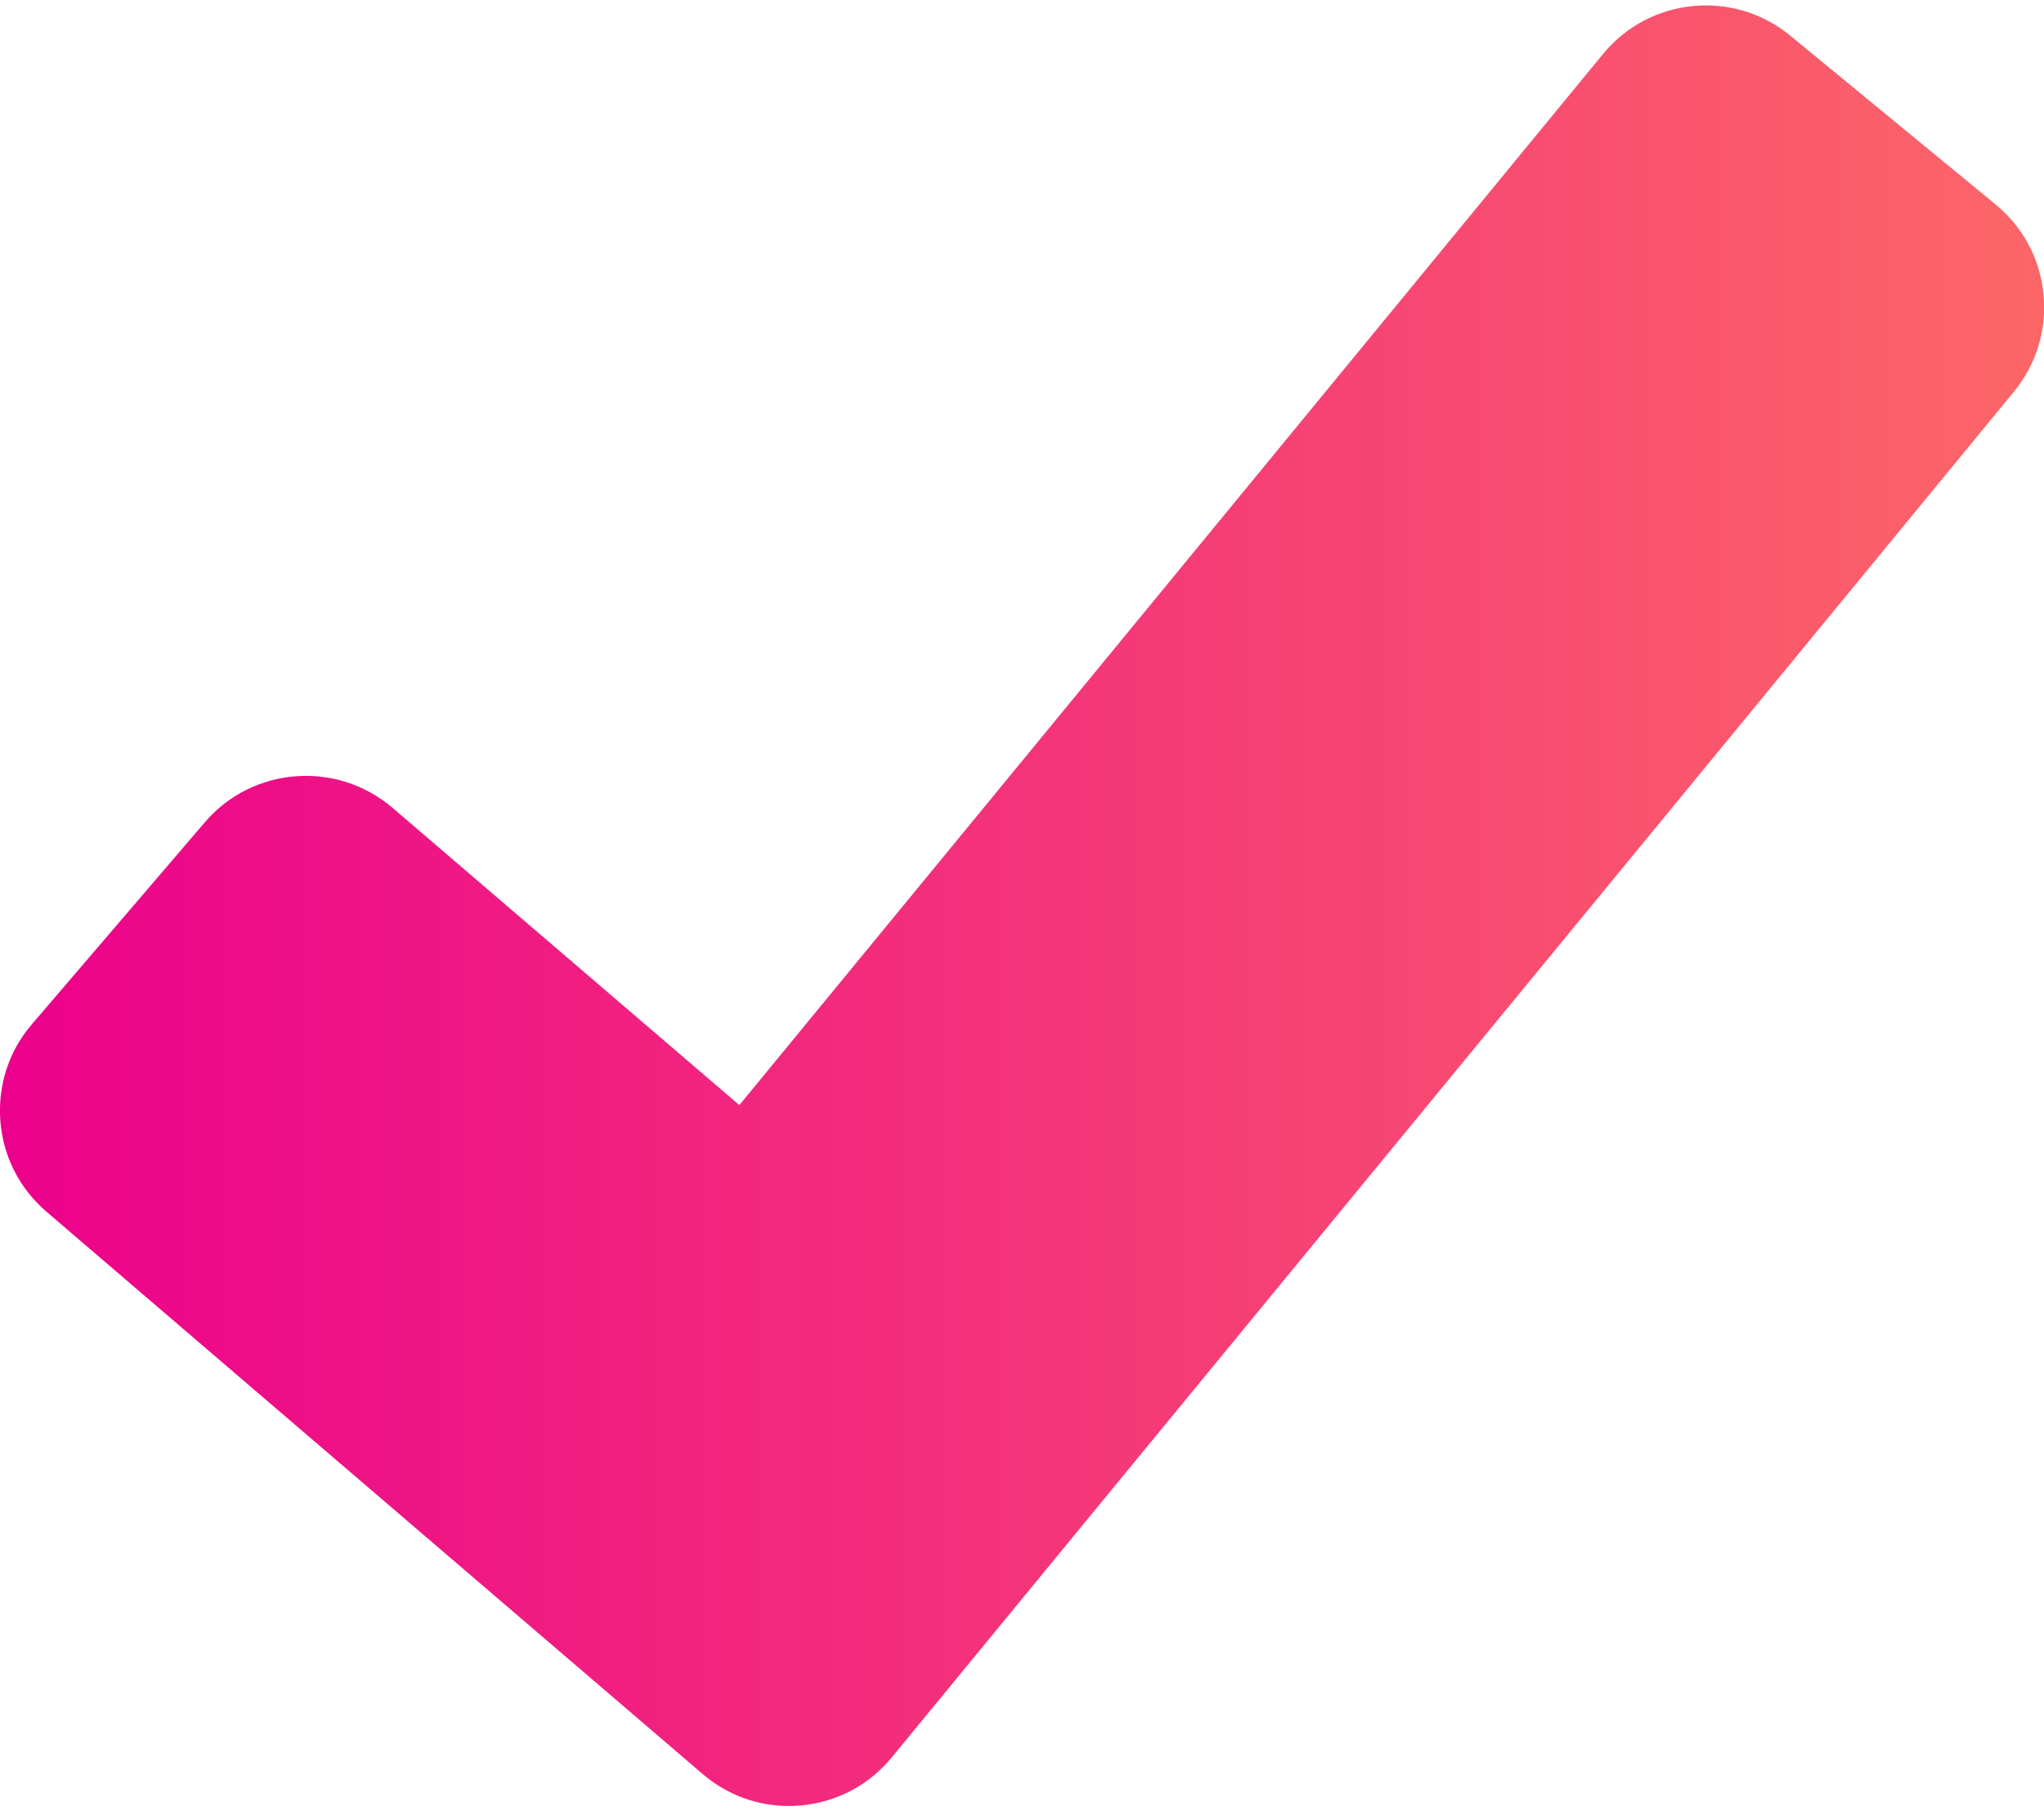 <?xml version="1.0" encoding="UTF-8"?> <svg xmlns="http://www.w3.org/2000/svg" xmlns:xlink="http://www.w3.org/1999/xlink" width="246px" height="218px" viewBox="0 0 246 218"> <!-- Generator: Sketch 53 (72520) - https://sketchapp.com --> <title>check</title> <desc>Created with Sketch.</desc> <defs> <linearGradient x1="0%" y1="38.543%" x2="100%" y2="38.543%" id="linearGradient-1"> <stop stop-color="#EC008C" offset="0%"></stop> <stop stop-color="#FC6767" offset="100%"></stop> </linearGradient> </defs> <g id="Page-1" stroke="none" stroke-width="1" fill="none" fill-rule="evenodd"> <g id="check" transform="translate(-1, 0)" fill="url(#linearGradient-1)" fill-rule="nonzero"> <path d="M246.944,35.416 C246.528,31.16 244.48,27.32 241.168,24.6 L216.448,4.28 C209.632,-1.32 199.536,-0.328 193.936,6.488 L89.984,133 L48.224,97.208 C41.52,91.496 31.408,92.248 25.664,98.952 L4.848,123.256 C2.064,126.488 0.72,130.632 1.04,134.888 C1.36,139.144 3.344,143.032 6.576,145.816 L85.552,213.496 C88.48,216.008 92.128,217.352 95.936,217.352 C96.416,217.352 96.88,217.336 97.36,217.288 C101.68,216.904 105.568,214.856 108.32,211.512 L243.392,47.128 C246.096,43.832 247.36,39.656 246.944,35.416 Z" id="Path"></path> </g> </g> </svg> 